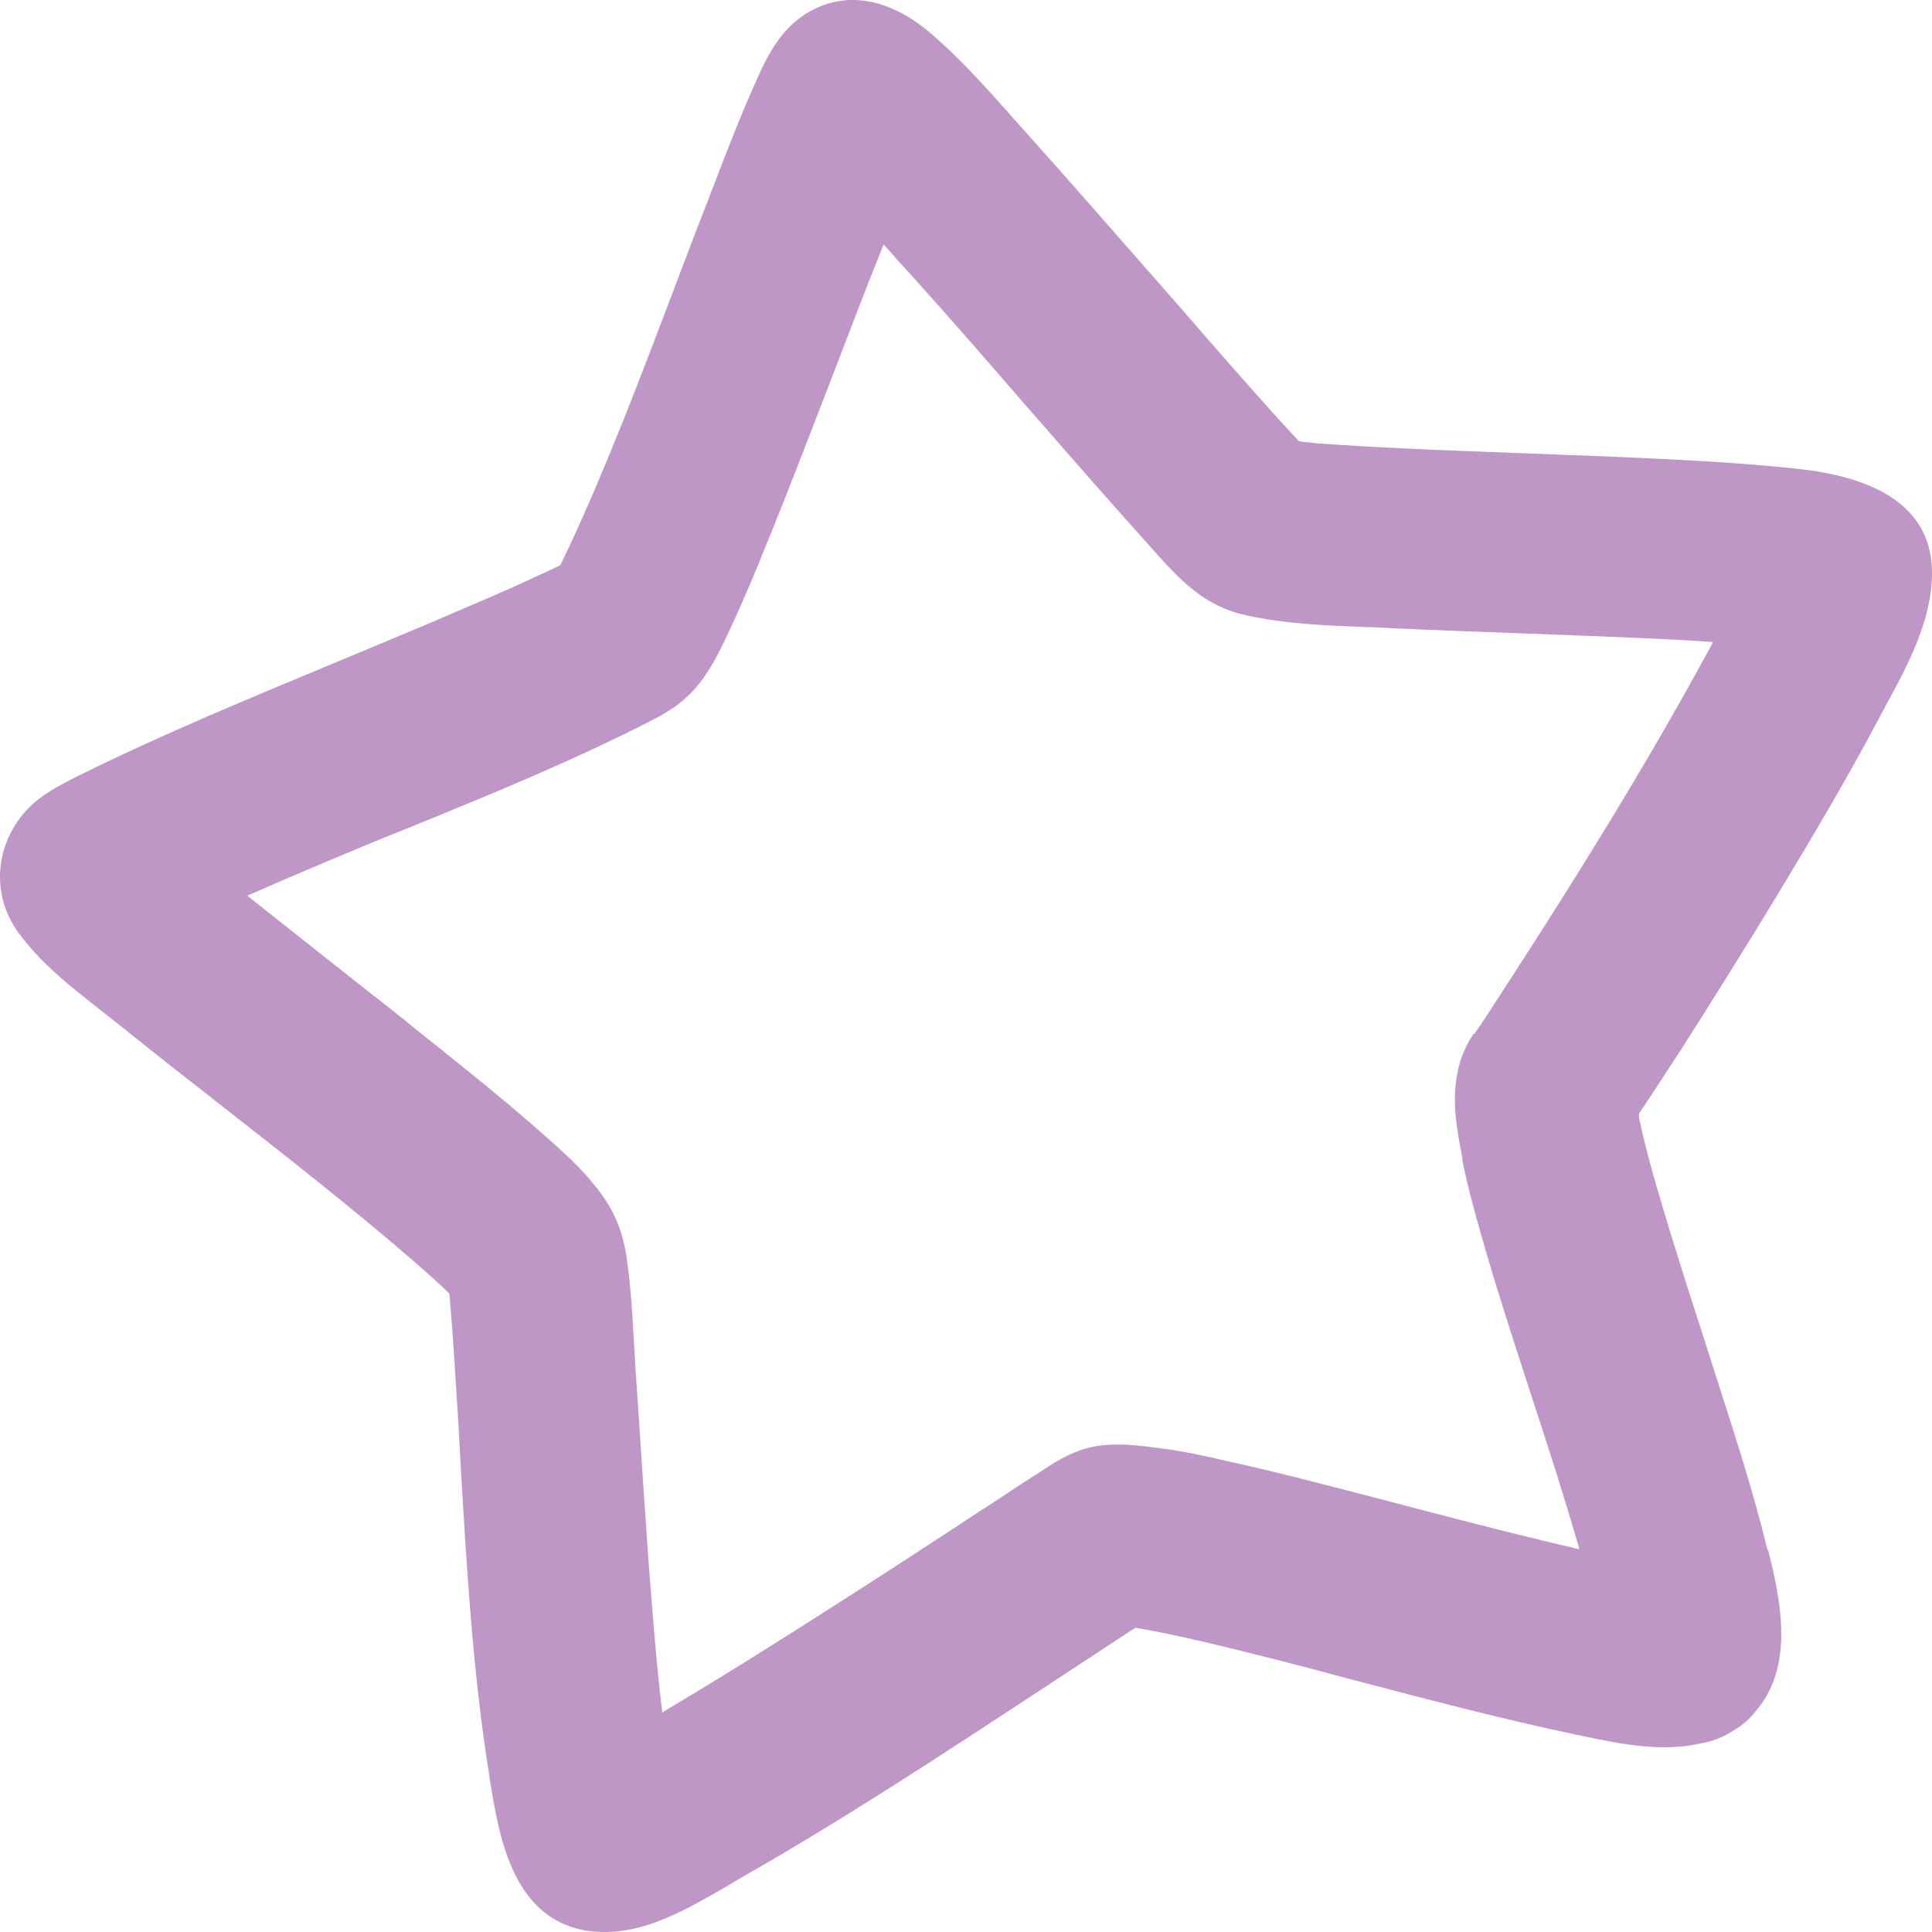 <?xml version="1.0" encoding="UTF-8"?>
<svg xmlns="http://www.w3.org/2000/svg" width="105" height="105" viewBox="0 0 105 105" fill="none">
  <path id="Vector" d="M80.066 56.191C80.066 56.191 80.044 56.256 80.022 56.278C79.672 56.844 79.366 57.476 79.213 58.282C78.884 59.893 79.191 61.44 79.475 62.921V63.051C79.759 64.467 80.131 65.817 80.459 66.972C81.29 69.912 82.253 72.853 83.171 75.684C84.09 78.472 85.009 81.325 85.84 84.2C83.084 83.568 80.306 82.85 77.616 82.153L75.21 81.521C72.432 80.802 69.567 80.04 66.701 79.408C65.477 79.125 64.296 78.864 63.071 78.711C61.715 78.537 60.205 78.319 58.762 78.799C57.931 79.082 57.209 79.539 56.531 79.996L56.181 80.214C55.459 80.672 54.759 81.151 54.059 81.608L53.25 82.131C50.669 83.83 47.629 85.812 44.545 87.772C41.986 89.405 39.011 91.278 35.993 93.064C35.665 90.385 35.468 87.663 35.249 84.897C35.052 82.087 34.855 79.234 34.68 76.468L34.549 74.551C34.527 74.072 34.483 73.571 34.462 73.092C34.374 71.502 34.287 69.869 34.046 68.279C33.74 66.297 32.974 65.142 31.859 63.879C31.159 63.095 30.372 62.398 29.584 61.701C27.2 59.588 24.663 57.585 22.235 55.646L22.06 55.494C20.945 54.601 19.807 53.73 18.692 52.837C17.073 51.551 15.433 50.267 13.792 48.96C13.683 48.873 13.552 48.764 13.442 48.677C14.777 48.089 16.111 47.522 17.445 46.956C19.085 46.259 20.77 45.562 22.41 44.909C26.741 43.144 31.203 41.315 35.402 39.159C36.146 38.788 36.999 38.287 37.721 37.482C38.486 36.632 39.011 35.608 39.514 34.541C40.673 32.102 41.679 29.532 42.664 27.071L42.904 26.461C43.692 24.457 44.479 22.41 45.245 20.428C46.142 18.076 47.06 15.68 48.023 13.284C48.307 13.589 48.569 13.894 48.854 14.22L49.532 14.961C51.653 17.313 53.775 19.753 55.809 22.105C58.018 24.631 60.293 27.245 62.59 29.793L62.743 29.967C64.121 31.492 65.411 32.929 67.686 33.431C69.829 33.91 72.082 33.997 74.269 34.084C74.772 34.084 75.297 34.127 75.8 34.149C78.184 34.258 80.634 34.345 82.975 34.432C84.112 34.476 85.249 34.52 86.387 34.563C87.961 34.628 89.799 34.694 91.658 34.803C92.139 34.824 92.62 34.868 93.101 34.89C93.036 35.02 92.97 35.129 92.905 35.26C89.339 41.838 85.337 48.197 82.231 52.989C81.706 53.795 81.115 54.731 80.503 55.646L80.197 56.082C80.197 56.082 80.131 56.169 80.109 56.212L80.066 56.191ZM96.054 84.222C95.354 81.325 94.436 78.45 93.539 75.662L92.62 72.787C91.767 70.152 90.892 67.429 90.105 64.728C89.733 63.465 89.361 62.093 89.077 60.743C89.077 60.721 89.077 60.677 89.077 60.656C89.077 60.612 89.077 60.569 89.077 60.525C89.142 60.416 89.23 60.307 89.296 60.198C89.952 59.218 90.586 58.216 91.198 57.301C93.036 54.426 94.895 51.443 96.732 48.415C98.504 45.475 100.385 42.317 102.113 39.05C102.244 38.81 102.375 38.549 102.507 38.309C103.688 36.153 105 33.692 105 31.143C105 27.898 102.528 26.003 97.716 25.481C94.282 25.11 90.827 24.958 87.261 24.805C85.752 24.74 84.243 24.697 82.712 24.631C80.569 24.544 78.425 24.479 76.303 24.37C74.86 24.305 73.329 24.218 71.82 24.109H71.623C71.47 24.087 71.317 24.065 71.163 24.043C70.967 24.043 70.792 24 70.595 23.978C70.179 23.542 69.764 23.085 69.37 22.649L69.173 22.431C67.511 20.58 65.849 18.685 64.252 16.834L62.896 15.288C60.577 12.652 58.193 9.908 55.787 7.229C55.503 6.902 55.218 6.597 54.934 6.271C53.578 4.746 52.178 3.178 50.603 1.827C48.285 -0.155 45.857 -0.547 43.779 0.76C42.532 1.544 41.855 2.786 41.373 3.788C40.455 5.77 39.645 7.839 38.88 9.843L38.377 11.149C37.742 12.761 37.13 14.395 36.518 16.006C34.79 20.558 32.996 25.285 30.918 29.75C30.765 30.055 30.612 30.381 30.459 30.708C30.35 30.773 30.24 30.817 30.109 30.882C29.912 30.969 29.715 31.078 29.518 31.165H29.497C29.169 31.318 28.84 31.47 28.512 31.623C28.272 31.732 28.031 31.84 27.791 31.949C26.259 32.625 24.75 33.256 23.351 33.866C21.644 34.585 19.916 35.303 18.189 36.022C13.595 37.939 8.827 39.899 4.256 42.164C3.315 42.644 2.244 43.166 1.456 44.016C-0.272 45.889 -0.49 48.589 0.953 50.615C2.156 52.314 3.862 53.642 5.503 54.927C5.853 55.211 6.203 55.472 6.552 55.755C8.368 57.214 10.249 58.695 12.064 60.111C15.564 62.855 19.195 65.687 22.607 68.649C23.175 69.15 23.832 69.716 24.422 70.304C24.553 71.807 24.663 73.332 24.75 74.813L24.816 75.836C24.903 77.1 24.969 78.363 25.035 79.626C25.363 85.158 25.691 90.908 26.588 96.462L26.631 96.767C27.113 99.729 27.812 104.172 31.771 104.913C32.143 104.978 32.515 105 32.887 105C35.227 105 37.414 103.715 39.383 102.582C39.645 102.43 39.908 102.277 40.148 102.125C45.748 98.945 51.216 95.351 56.487 91.888L61.299 88.73C61.43 88.643 61.562 88.556 61.715 88.469C62.918 88.665 64.099 88.926 65.236 89.188C68.123 89.863 71.054 90.625 73.876 91.387C77.703 92.389 81.662 93.435 85.599 94.262L86.015 94.35C88.071 94.785 90.346 95.243 92.467 94.742C93.08 94.633 93.67 94.415 94.217 94.045C94.72 93.761 95.157 93.348 95.529 92.868C97.563 90.364 96.71 86.748 96.098 84.243" fill="#BF97C6"></path>
</svg>
